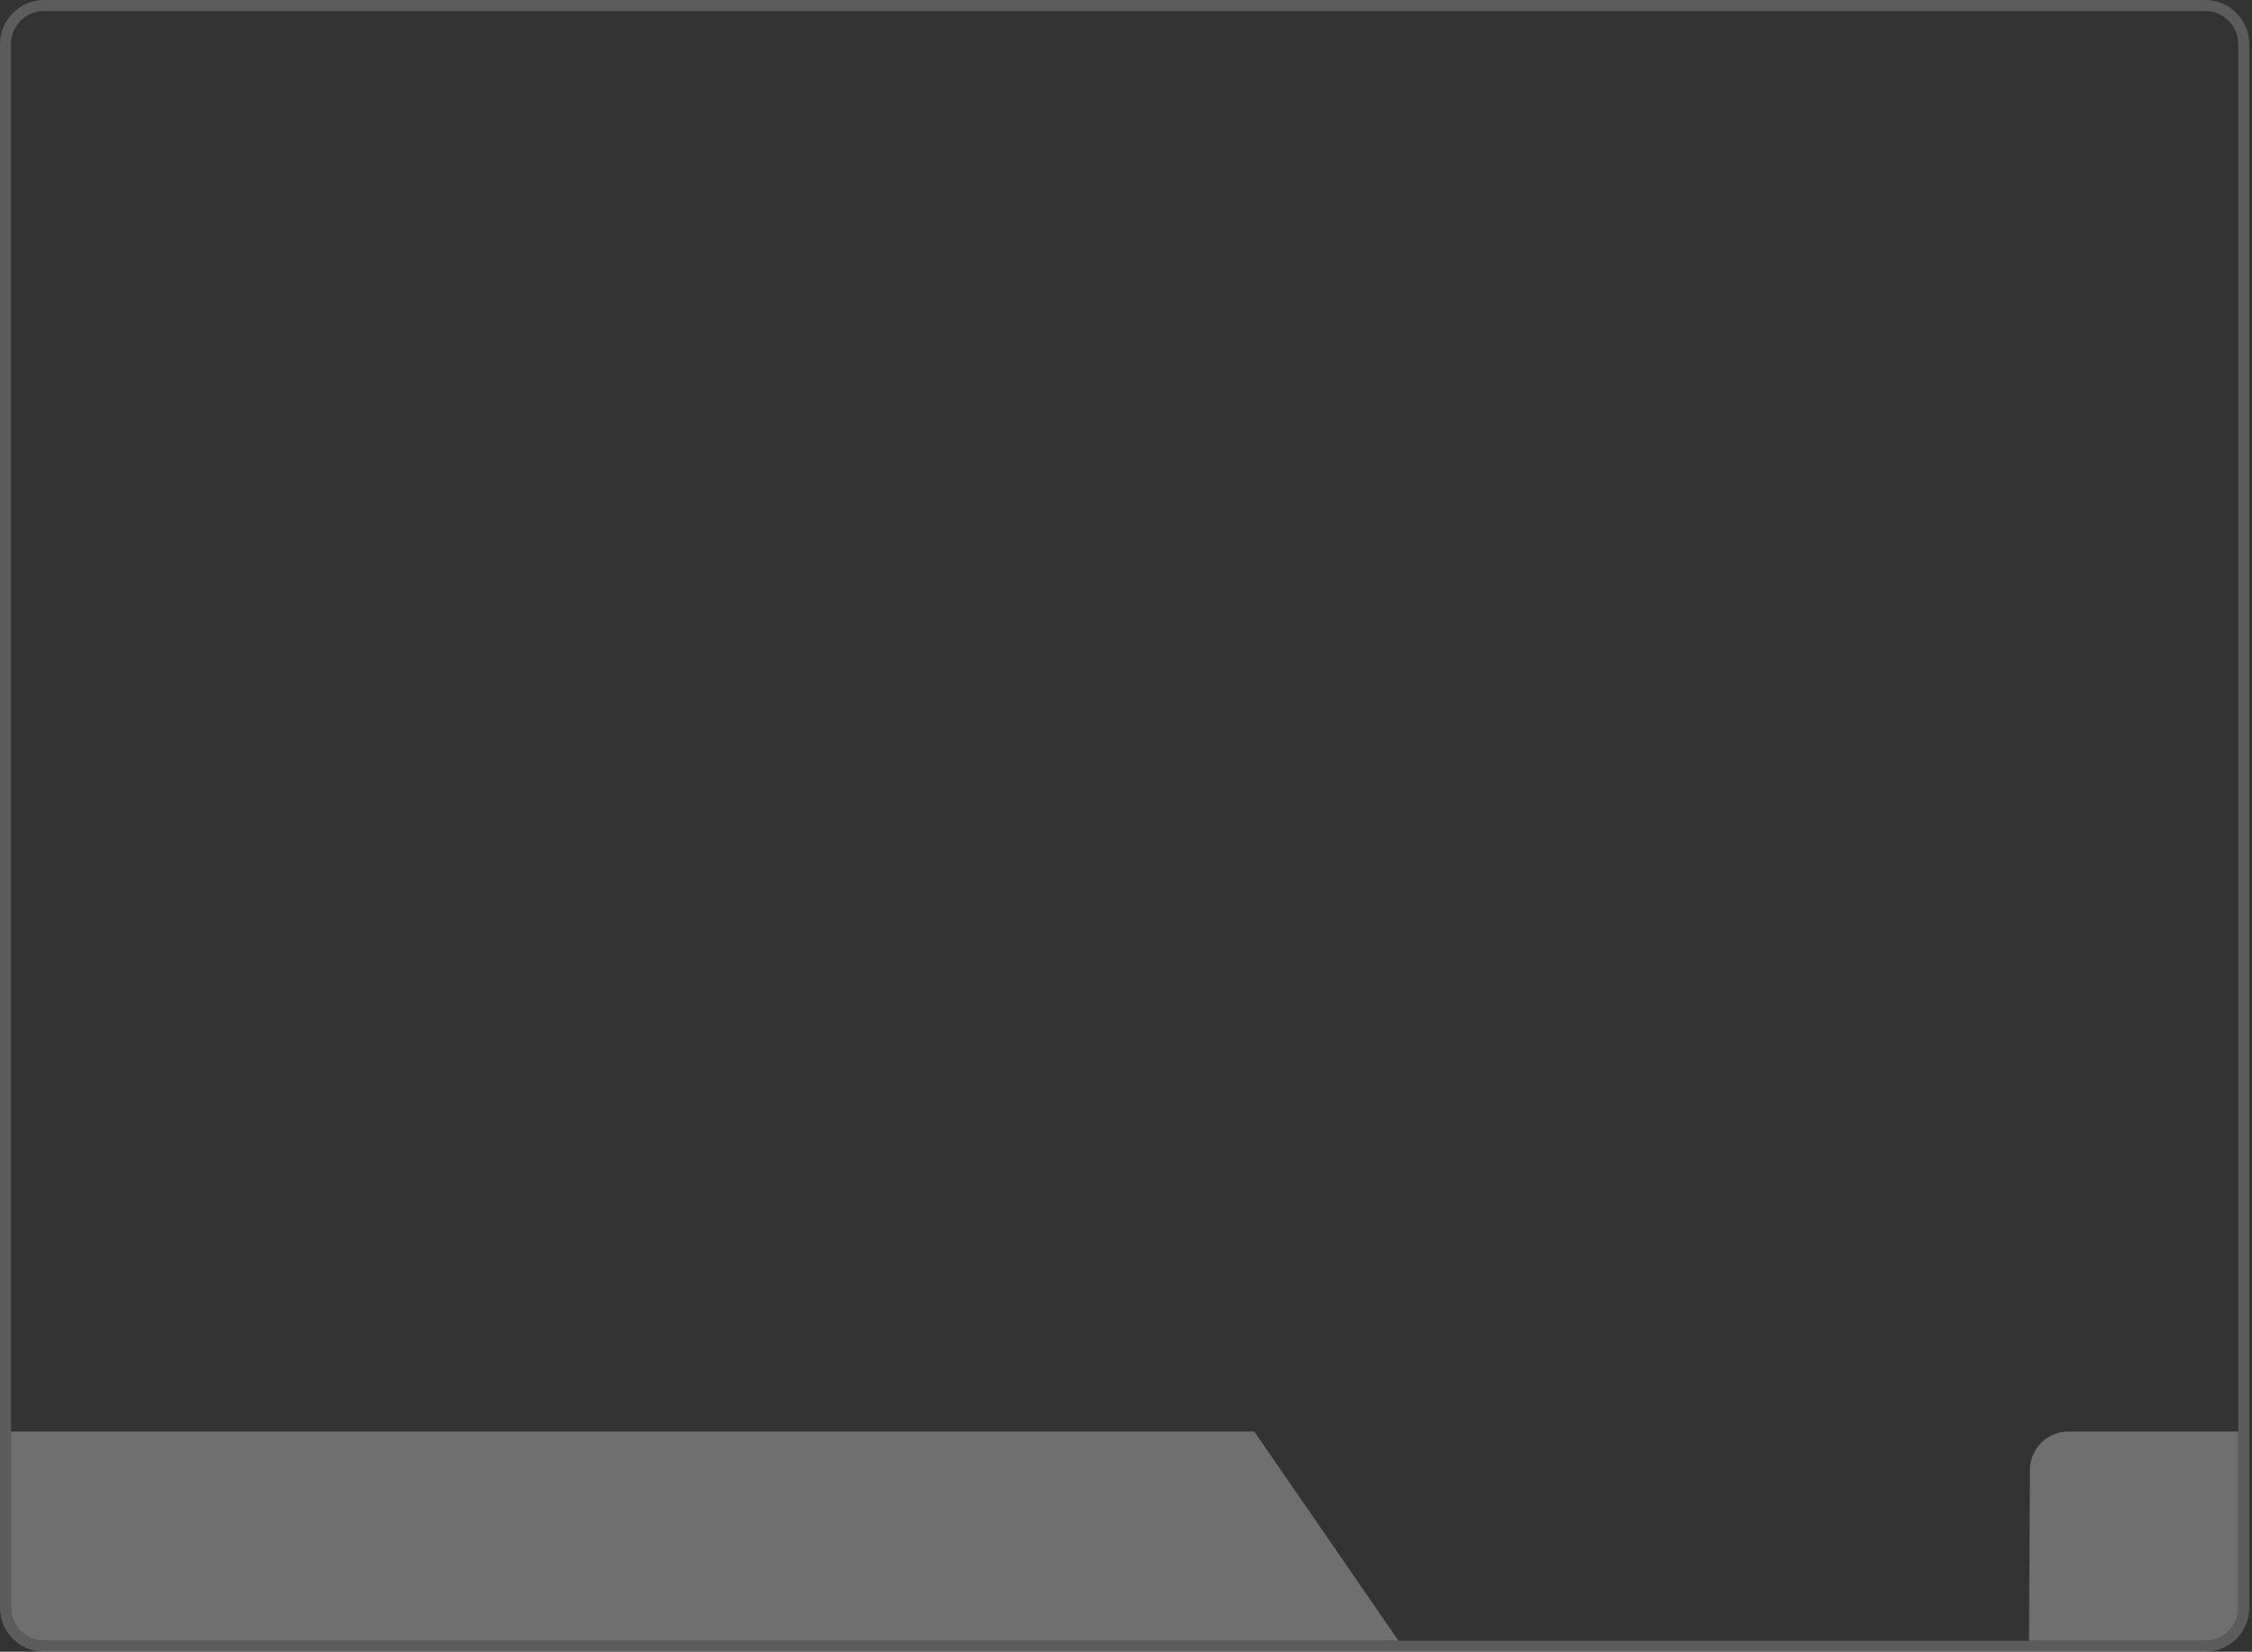 <svg xmlns="http://www.w3.org/2000/svg" width="409" height="300" viewBox="0 0 409 300" fill="none"><rect x="0" y="0" width="409" height="300" fill="#333333" stroke="none"/><path d="M400.5 1C404.366 1 407.5 4.134 407.5 8V292C407.5 295.866 404.366 299 400.5 299H8C4.134 299 1 295.866 1 292V8C1 4.134 4.134 1 8 1H400.5Z" stroke="white" stroke-opacity="0.2" stroke-width="2"></path><path d="M254 298L8 298C4.686 298 2 295.314 2 292L2 260L227.8 260L254 298Z" fill="#6F6F6F"></path><path d="M368.5 298L400.5 298C403.814 298 406.5 295.314 406.5 292L406.5 260L375.663 260C371.812 260 368.684 263.112 368.663 266.963L368.5 298Z" fill="#6F6F6F"></path></svg>